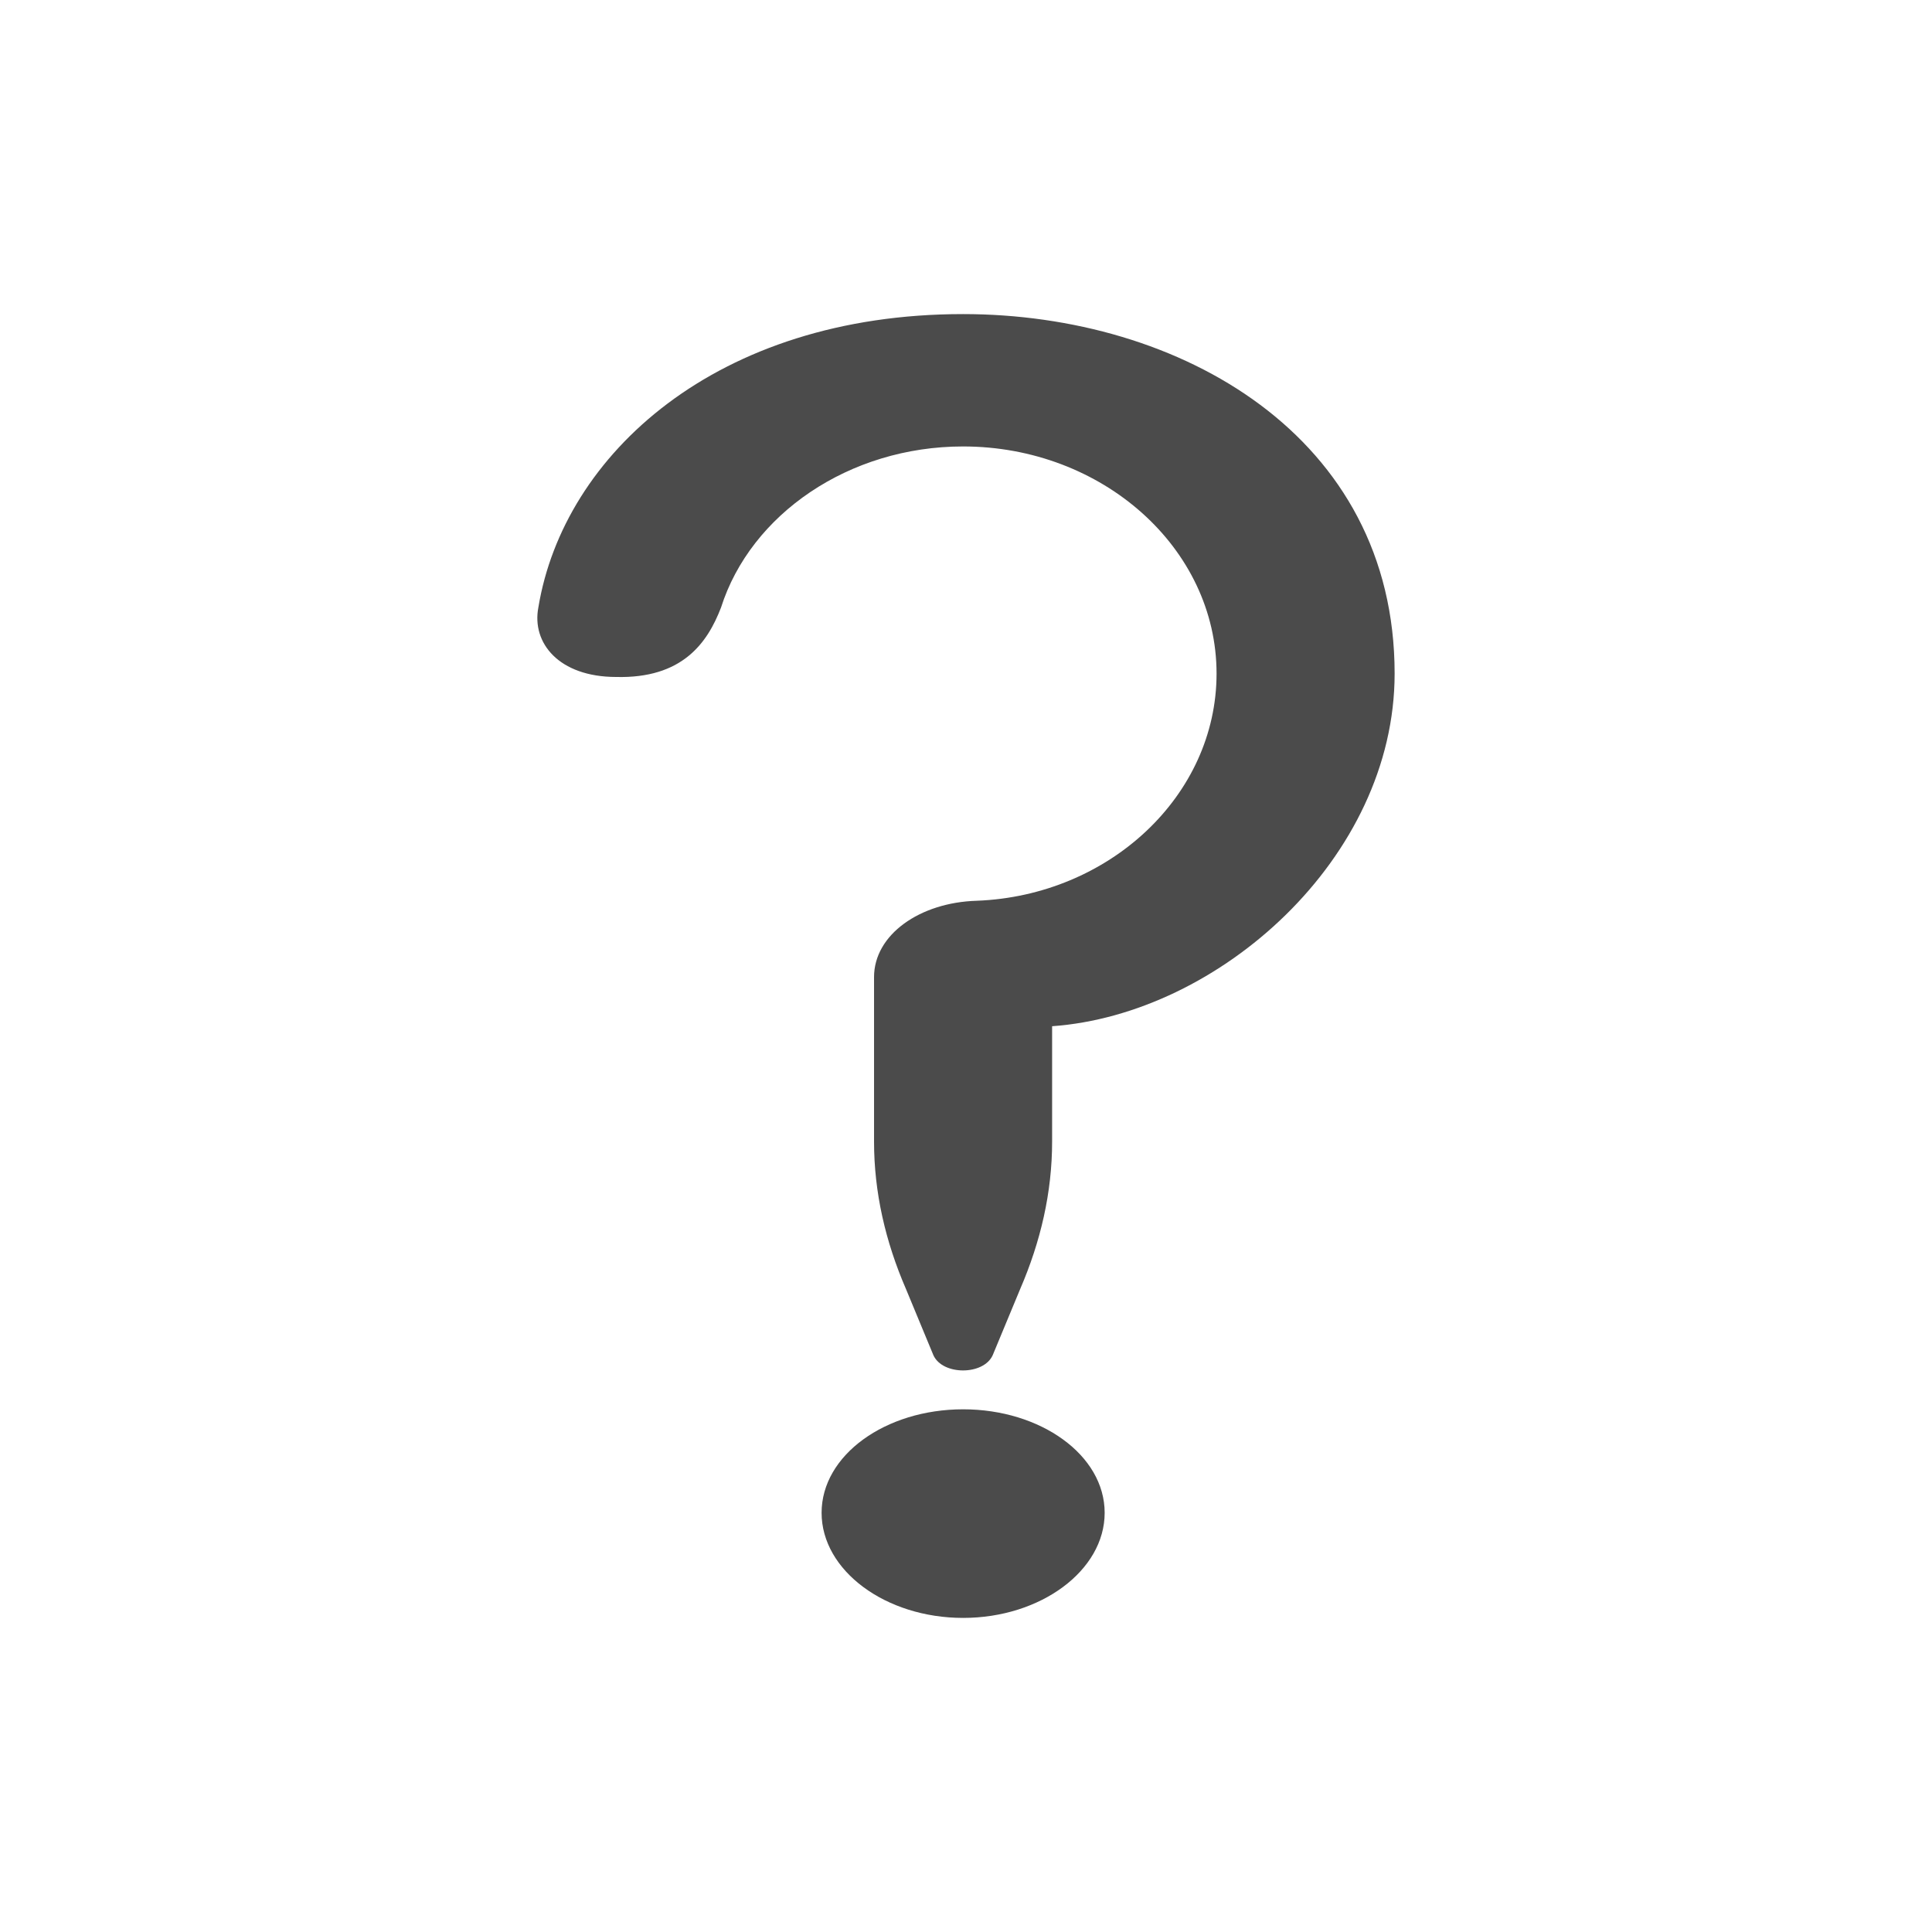 <?xml version="1.0" encoding="utf-8"?>
<!-- Generator: Adobe Illustrator 16.0.3, SVG Export Plug-In . SVG Version: 6.00 Build 0)  -->
<!DOCTYPE svg PUBLIC "-//W3C//DTD SVG 1.1//EN" "http://www.w3.org/Graphics/SVG/1.1/DTD/svg11.dtd">
<svg version="1.1" id="レイヤー_1" xmlns="http://www.w3.org/2000/svg" xmlns:xlink="http://www.w3.org/1999/xlink" x="0px"
	 y="0px" width="35px" height="35px" viewBox="0 0 35 35" enable-background="new 0 0 35 35" xml:space="preserve">
<g id="トップ見出し装飾">
	<g>
		<g>
			<g>
				<path fill="#4B4B4B" d="M9.753,11.004c0.455-2.766,3.227-5.314,7.694-5.314c3.93,0,7.818,2.211,7.818,6.512
					c0,3.348-3.186,6.174-6.205,6.389v2.09c0,0.92-0.207,1.811-0.579,2.672l-0.497,1.197c-0.165,0.369-0.91,0.369-1.075,0
					l-0.496-1.197c-0.373-0.861-0.579-1.752-0.579-2.672v-2.98c0-0.768,0.827-1.352,1.861-1.383
					c2.399-0.092,4.344-1.904,4.344-4.115c0-2.273-2.068-4.115-4.592-4.115c-2.068,0-3.848,1.229-4.385,2.918
					c-0.248,0.645-0.703,1.289-1.903,1.258C10.125,12.262,9.629,11.648,9.753,11.004z M20.012,27.406
					c0,1.045-1.158,1.904-2.564,1.904c-1.407,0-2.564-0.859-2.564-1.904s1.157-1.875,2.564-1.875
					C18.854,25.531,20.012,26.361,20.012,27.406z"/>
			</g>
		</g>
	</g>
</g>
</svg>
